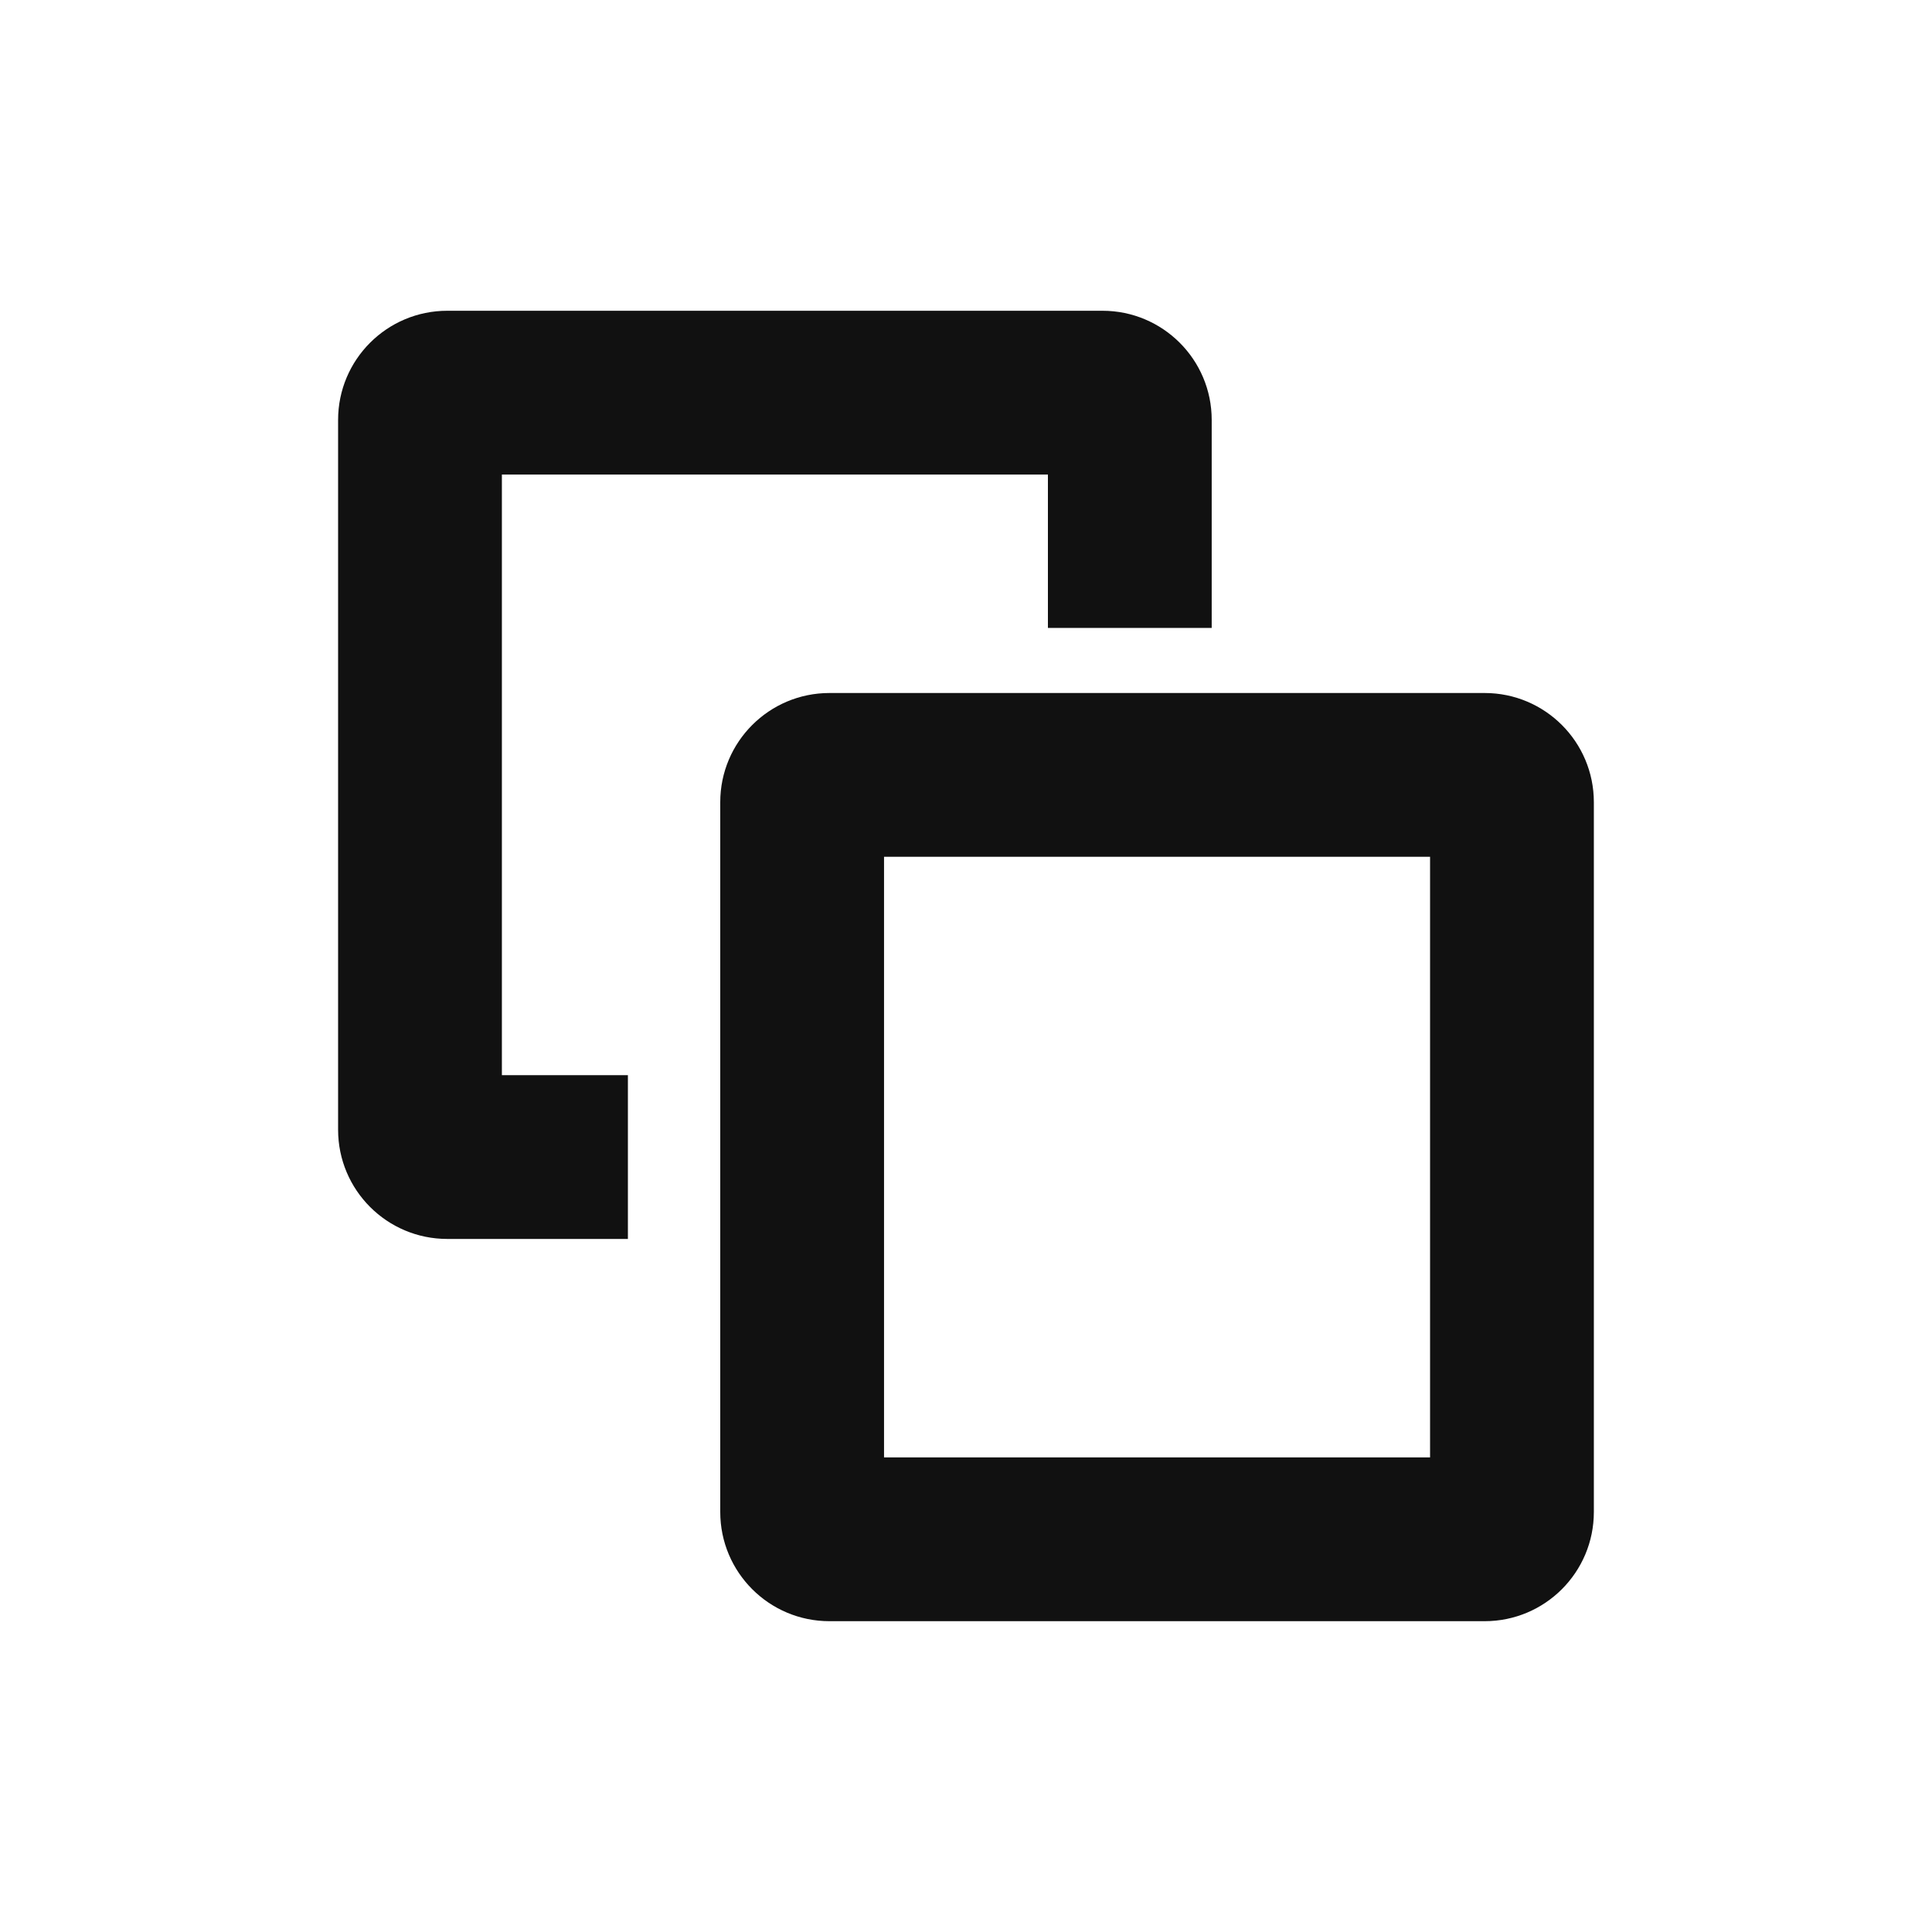 <svg width="40" height="40" viewBox="0 0 40 40" fill="none" xmlns="http://www.w3.org/2000/svg">
<path fill-rule="evenodd" clip-rule="evenodd" d="M18.303 17.739V30.174H29.608V17.739H18.303ZM17.173 14.348C15.924 14.348 14.912 15.36 14.912 16.608V31.304C14.912 32.553 15.924 33.565 17.173 33.565H30.738C31.987 33.565 32.999 32.553 32.999 31.304V16.608C32.999 15.36 31.987 14.348 30.738 14.348H17.173Z" fill="#111111"/>
<path fill-rule="evenodd" clip-rule="evenodd" d="M10.391 22.26V9.825H21.696V13H25.087V8.694C25.087 7.446 24.075 6.434 22.826 6.434H9.261C8.012 6.434 7 7.446 7 8.694V23.39C7 24.639 8.012 25.651 9.261 25.651H13V22.26H10.391Z" fill="#111111"/>
</svg>
